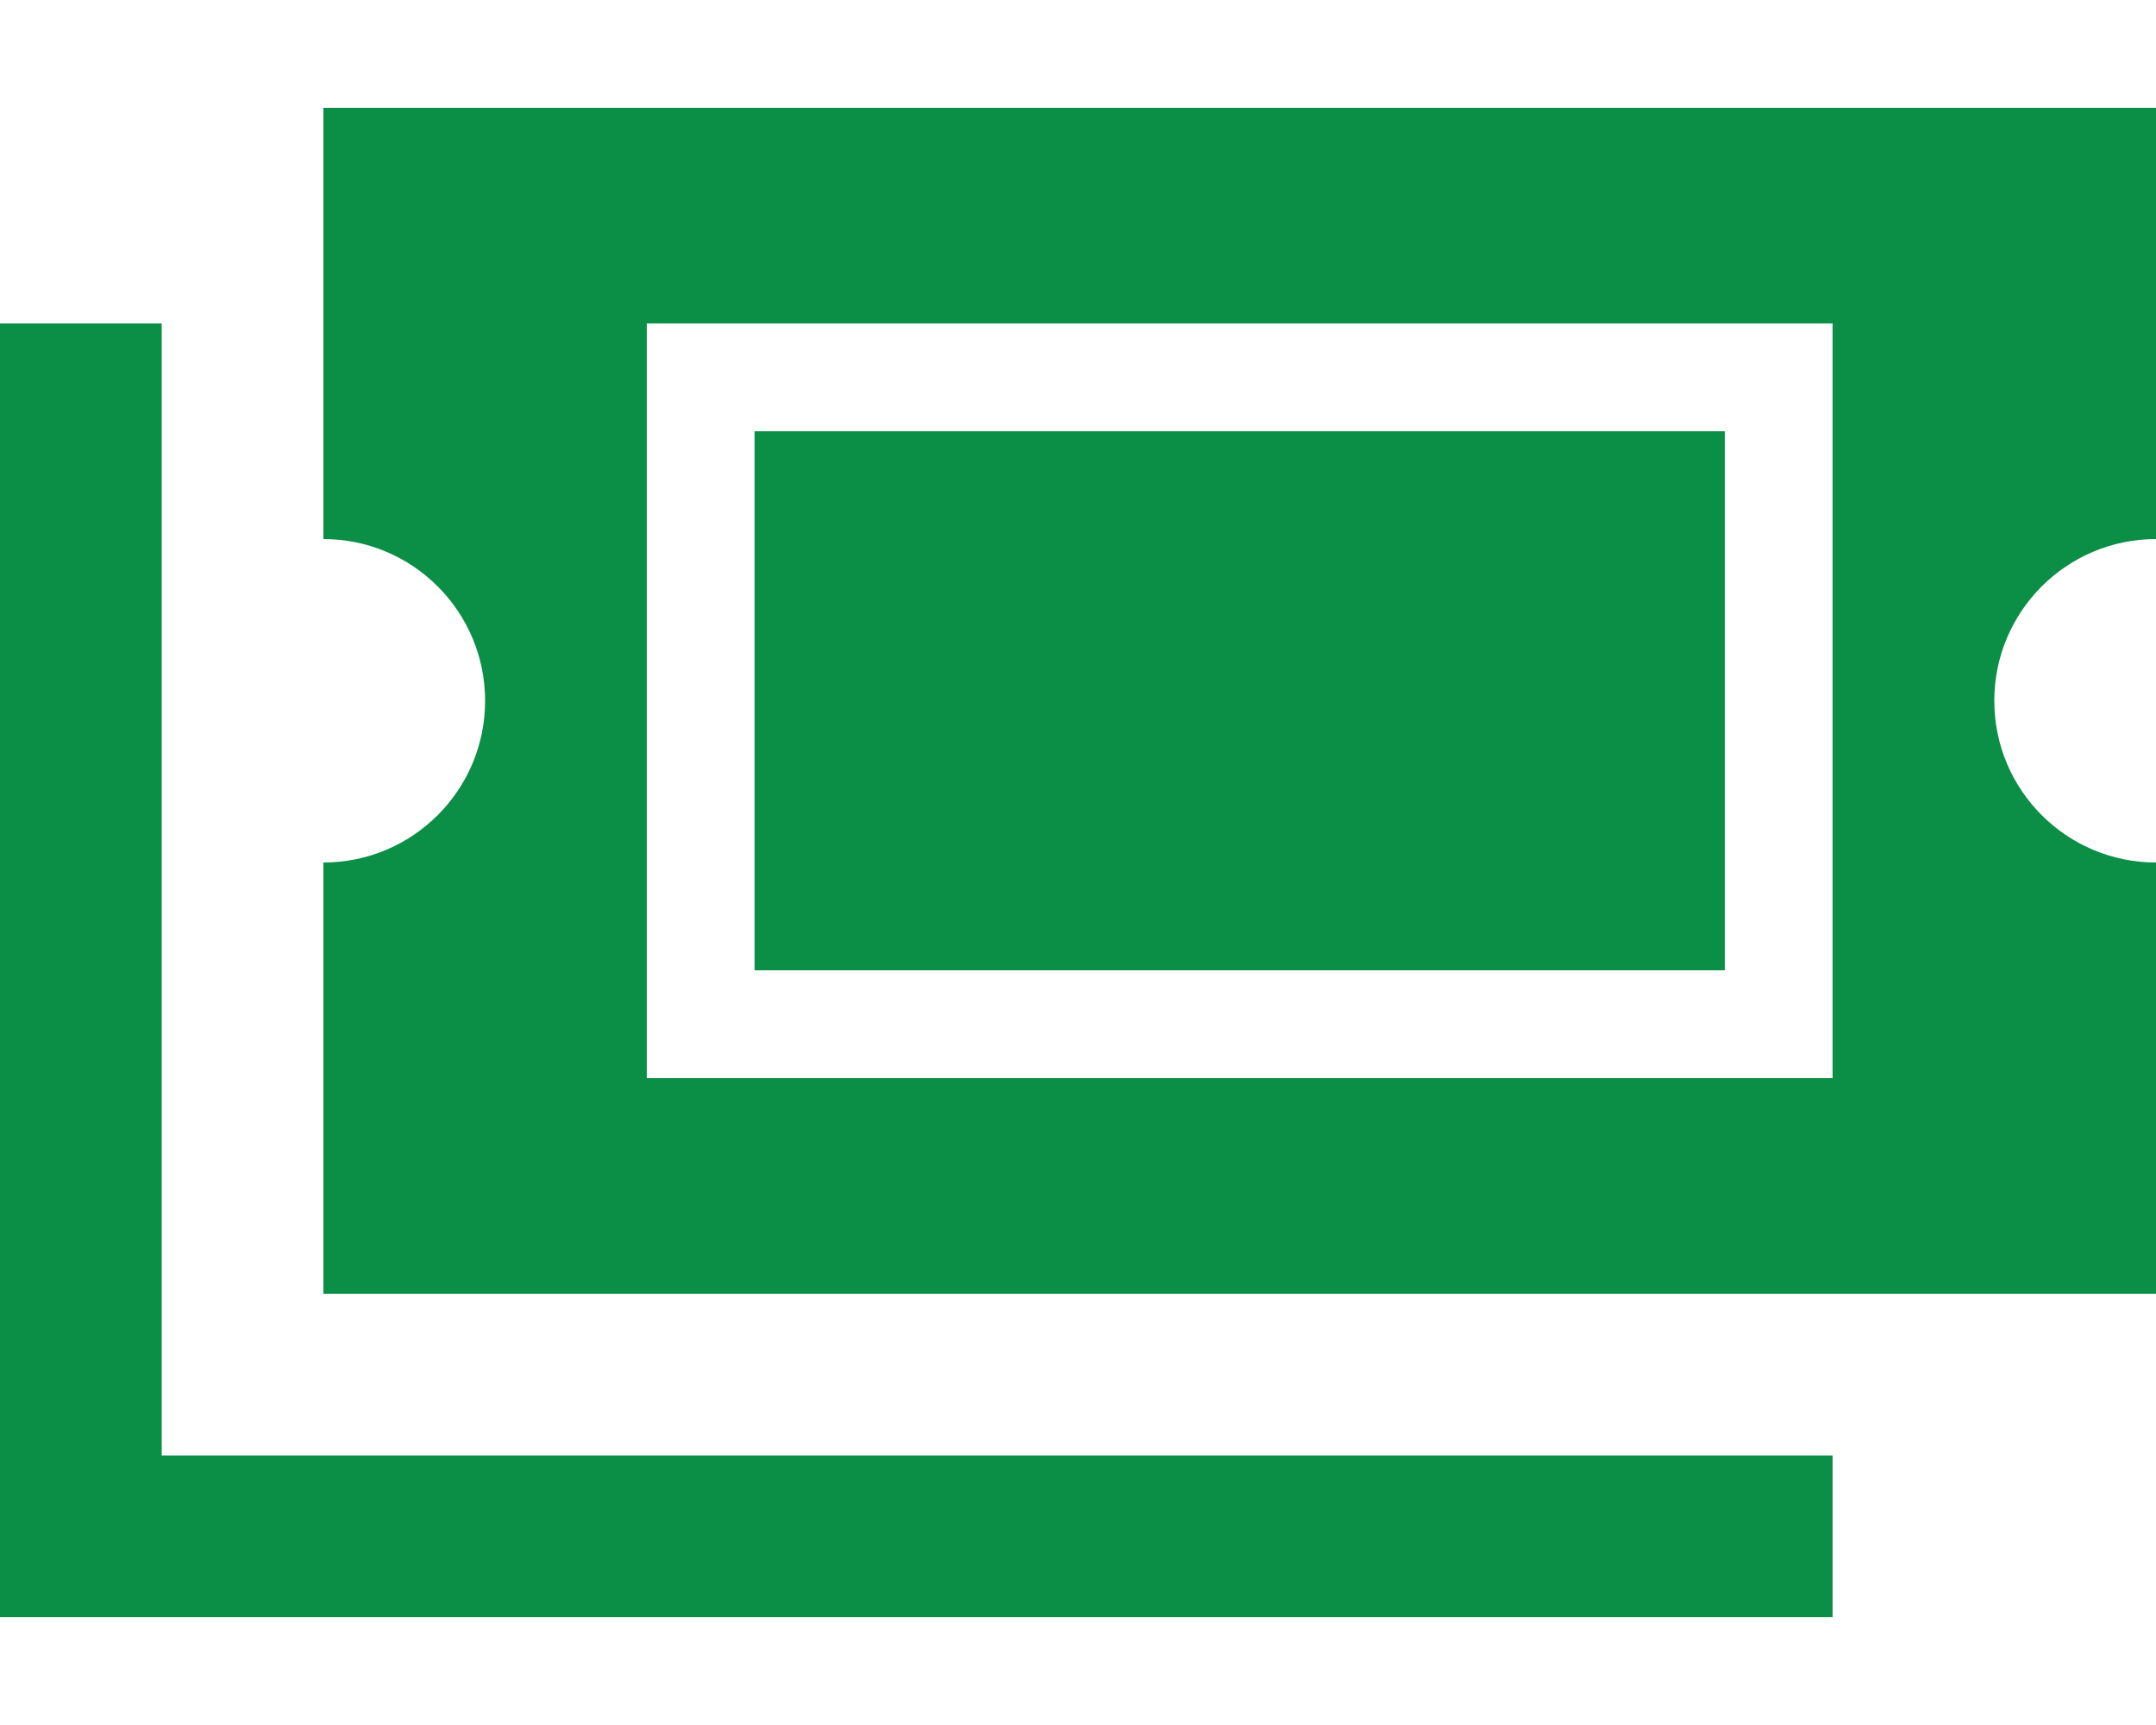 <svg xmlns="http://www.w3.org/2000/svg" viewBox="0 0 640 512"><!--!Font Awesome Pro 6.7.1 by @fontawesome - https://fontawesome.com License - https://fontawesome.com/license (Commercial License) Copyright 2024 Fonticons, Inc.--><path fill="#0b8e46" d="M96 32l0 128c26.5 0 48 21.5 48 48s-21.5 48-48 48l0 128 544 0 0-128c-26.5 0-48-21.5-48-48s21.5-48 48-48l0-128L96 32zm416 96l-288 0 0 160 288 0 0-160zM224 96l288 0 32 0 0 32 0 160 0 32-32 0-288 0-32 0 0-32 0-160 0-32 32 0zM48 120l0-24L0 96l0 24L0 456l0 24 24 0 496 0 24 0 0-48-24 0L48 432l0-312z"/></svg>
